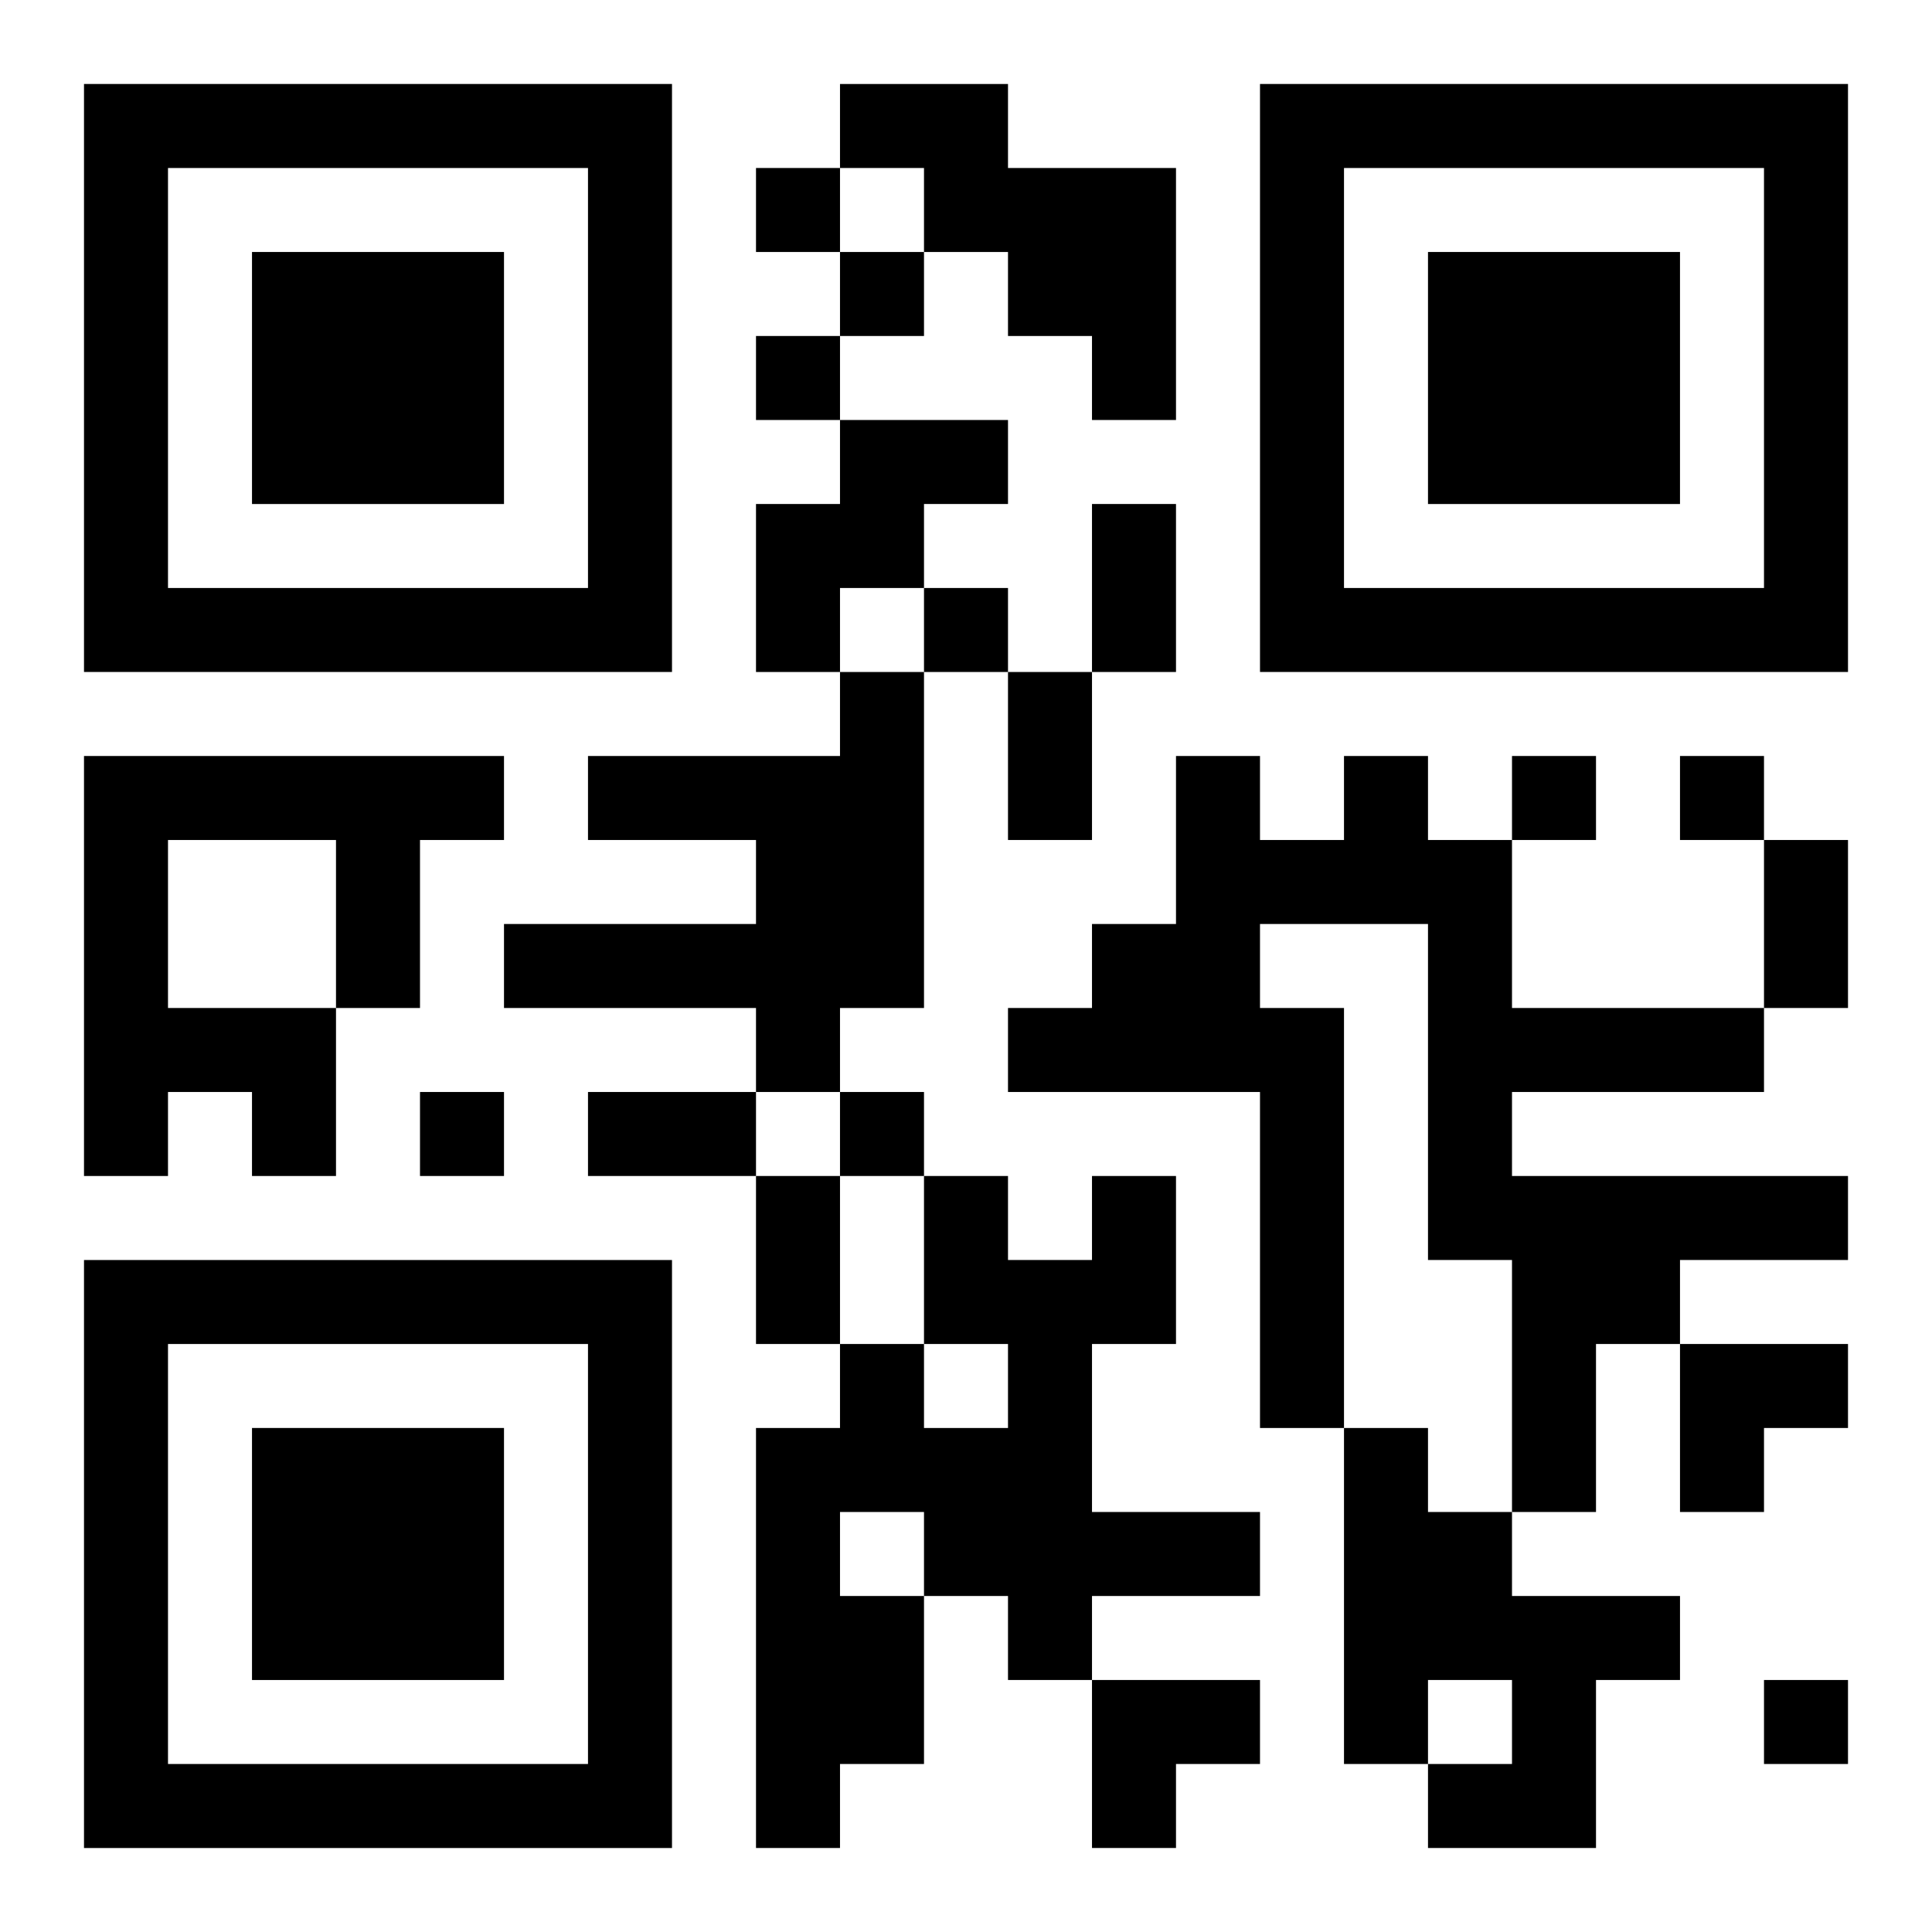 <?xml version="1.0" encoding="UTF-8"?>
<svg width="250" height="250" baseProfile="full" version="1.1" viewBox="-1 -1 23 23" xmlns="http://www.w3.org/2000/svg" xmlns:xlink="http://www.w3.org/1999/xlink"><symbol id="a"><path d="m0 7v7h7v-7h-7zm1 1h5v5h-5v-5zm1 1v3h3v-3h-3z"/></symbol><use y="-7" xlink:href="#a"/><use y="7" xlink:href="#a"/><use x="14" y="-7" xlink:href="#a"/><path d="m9 0h2v1h2v3h-1v-1h-1v-1h-1v-1h-1v-1m0 4h2v1h-1v1h-1v1h-1v-2h1v-1m0 3h1v4h-1v1h-1v-1h-3v-1h3v-1h-2v-1h3v-1m-9 1h5v1h-1v2h-1v2h-1v-1h-1v1h-1v-5m1 1v2h2v-2h-2m14-1h1v1h1v2h3v1h-3v1h4v1h-2v1h-1v2h-1v-3h-1v-4h-2v1h1v5h-1v-4h-3v-1h1v-1h1v-2h1v1h1v-1m-3 5h1v2h-1v2h2v1h-2v1h-1v-1h-1v2h-1v1h-1v-5h1v-1h1v1h1v-1h-1v-2h1v1h1v-1m-3 4v1h1v-1h-1m6-1h1v1h1v1h2v1h-1v2h-2v-1h1v-1h-1v1h-1v-4m-7-15v1h1v-1h-1m1 1v1h1v-1h-1m-1 1v1h1v-1h-1m2 3v1h1v-1h-1m7 2v1h1v-1h-1m2 0v1h1v-1h-1m-15 4v1h1v-1h-1m5 0v1h1v-1h-1m11 7v1h1v-1h-1m-8-14h1v2h-1v-2m-1 2h1v2h-1v-2m9 2h1v2h-1v-2m-14 3h2v1h-2v-1m2 1h1v2h-1v-2m11 2h2v1h-1v1h-1zm-7 4h2v1h-1v1h-1z"/></svg>
